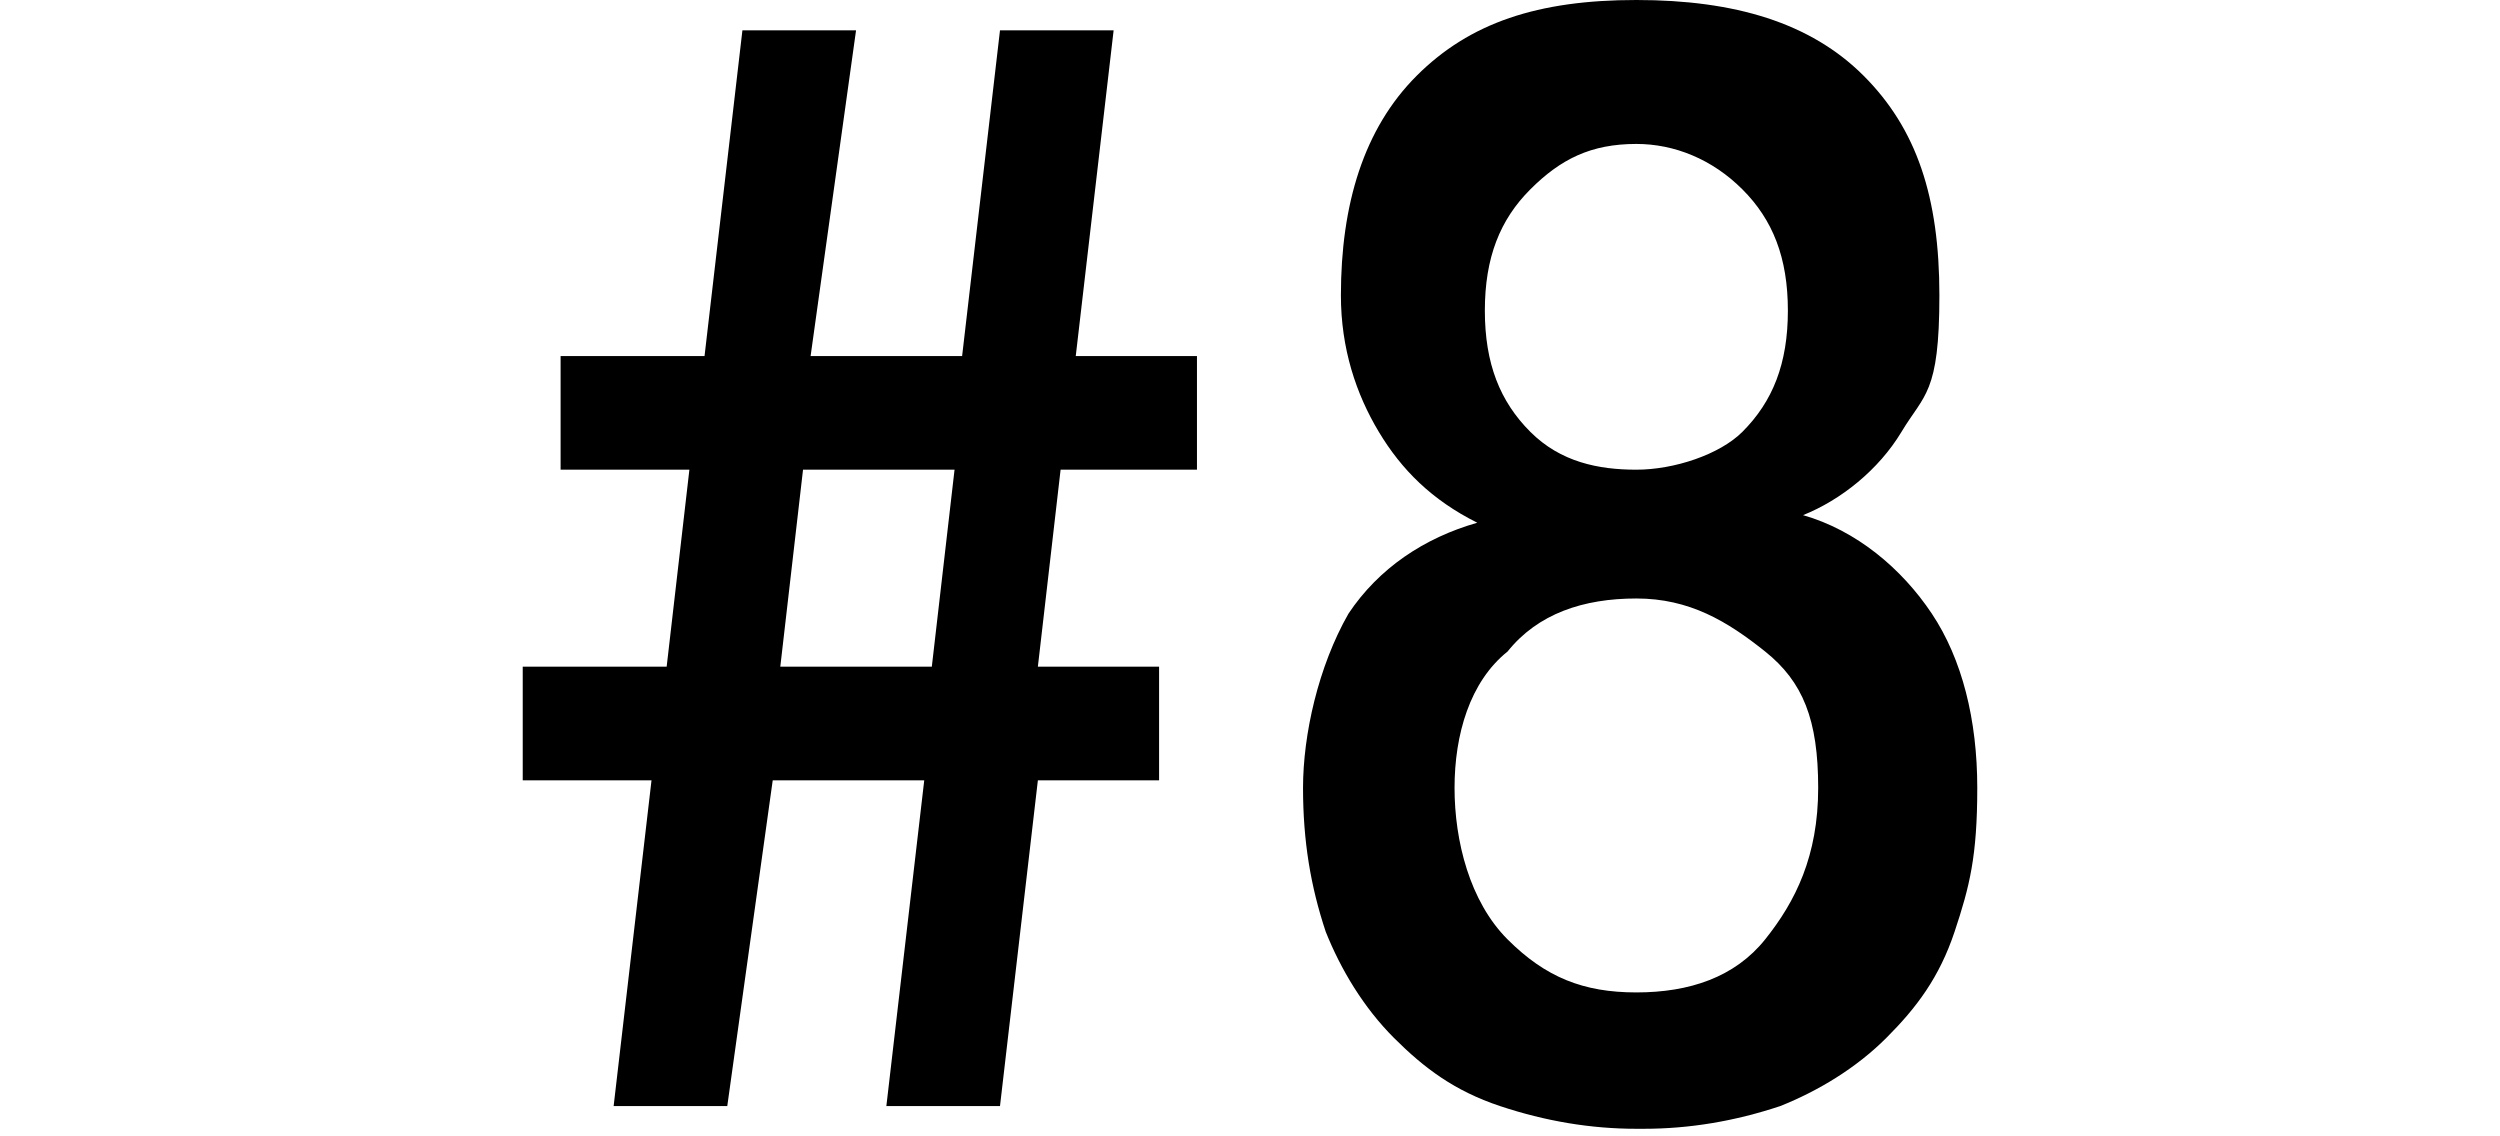 <?xml version="1.0" encoding="UTF-8"?>
<svg id="lay2" xmlns="http://www.w3.org/2000/svg" version="1.1" viewBox="0 0 33 15">
  <defs>
    <style>
      .cls-1 {
        fill: #000;
        stroke-width: 0px;
      }
    </style>
  </defs>
  <path class="cls-1" d="M15.4,10.3h-1.7l-.5,4.3h-1.5l.5-4.3h-2l-.6,4.3h-1.5l.5-4.3h-1.7v-1.5h1.9l.3-2.6h-1.7v-1.5h1.9l.5-4.3h1.5l-.6,4.3h2l.5-4.3h1.5l-.5,4.3h1.6v1.5h-1.8l-.3,2.6h1.6v1.5ZM10.6,6.2l-.3,2.6h2l.3-2.6h-2Z"/>
  <path class="cls-1" d="M21.6,14.9c-.6,0-1.2-.1-1.8-.3-.6-.2-1-.5-1.4-.9s-.7-.9-.9-1.4c-.2-.6-.3-1.2-.3-1.9s.2-1.6.6-2.3c.4-.6,1-1,1.7-1.2h0c-.6-.3-1-.7-1.3-1.2-.3-.5-.5-1.1-.5-1.8,0-1.2.3-2.2,1-2.9S20.3,0,21.6,0s2.3.3,3,1,1,1.6,1,2.9-.2,1.3-.5,1.8c-.3.5-.8.9-1.3,1.1h0c.7.2,1.3.7,1.7,1.3.4.6.6,1.4.6,2.3s-.1,1.3-.3,1.9c-.2.6-.5,1-.9,1.4-.4.4-.9.7-1.4.9-.6.2-1.2.3-1.8.3ZM21.6,13.1c.7,0,1.3-.2,1.7-.7s.7-1.1.7-2-.2-1.4-.7-1.8c-.5-.4-1-.7-1.7-.7s-1.3.2-1.7.7c-.5.4-.7,1.1-.7,1.8s.2,1.5.7,2c.5.5,1,.7,1.7.7ZM21.6,1.9c-.6,0-1,.2-1.4.6-.4.4-.6.9-.6,1.6s.2,1.2.6,1.6c.4.4.9.5,1.4.5s1.1-.2,1.4-.5c.4-.4.6-.9.6-1.6s-.2-1.2-.6-1.6c-.4-.4-.9-.6-1.4-.6Z"/>
</svg>